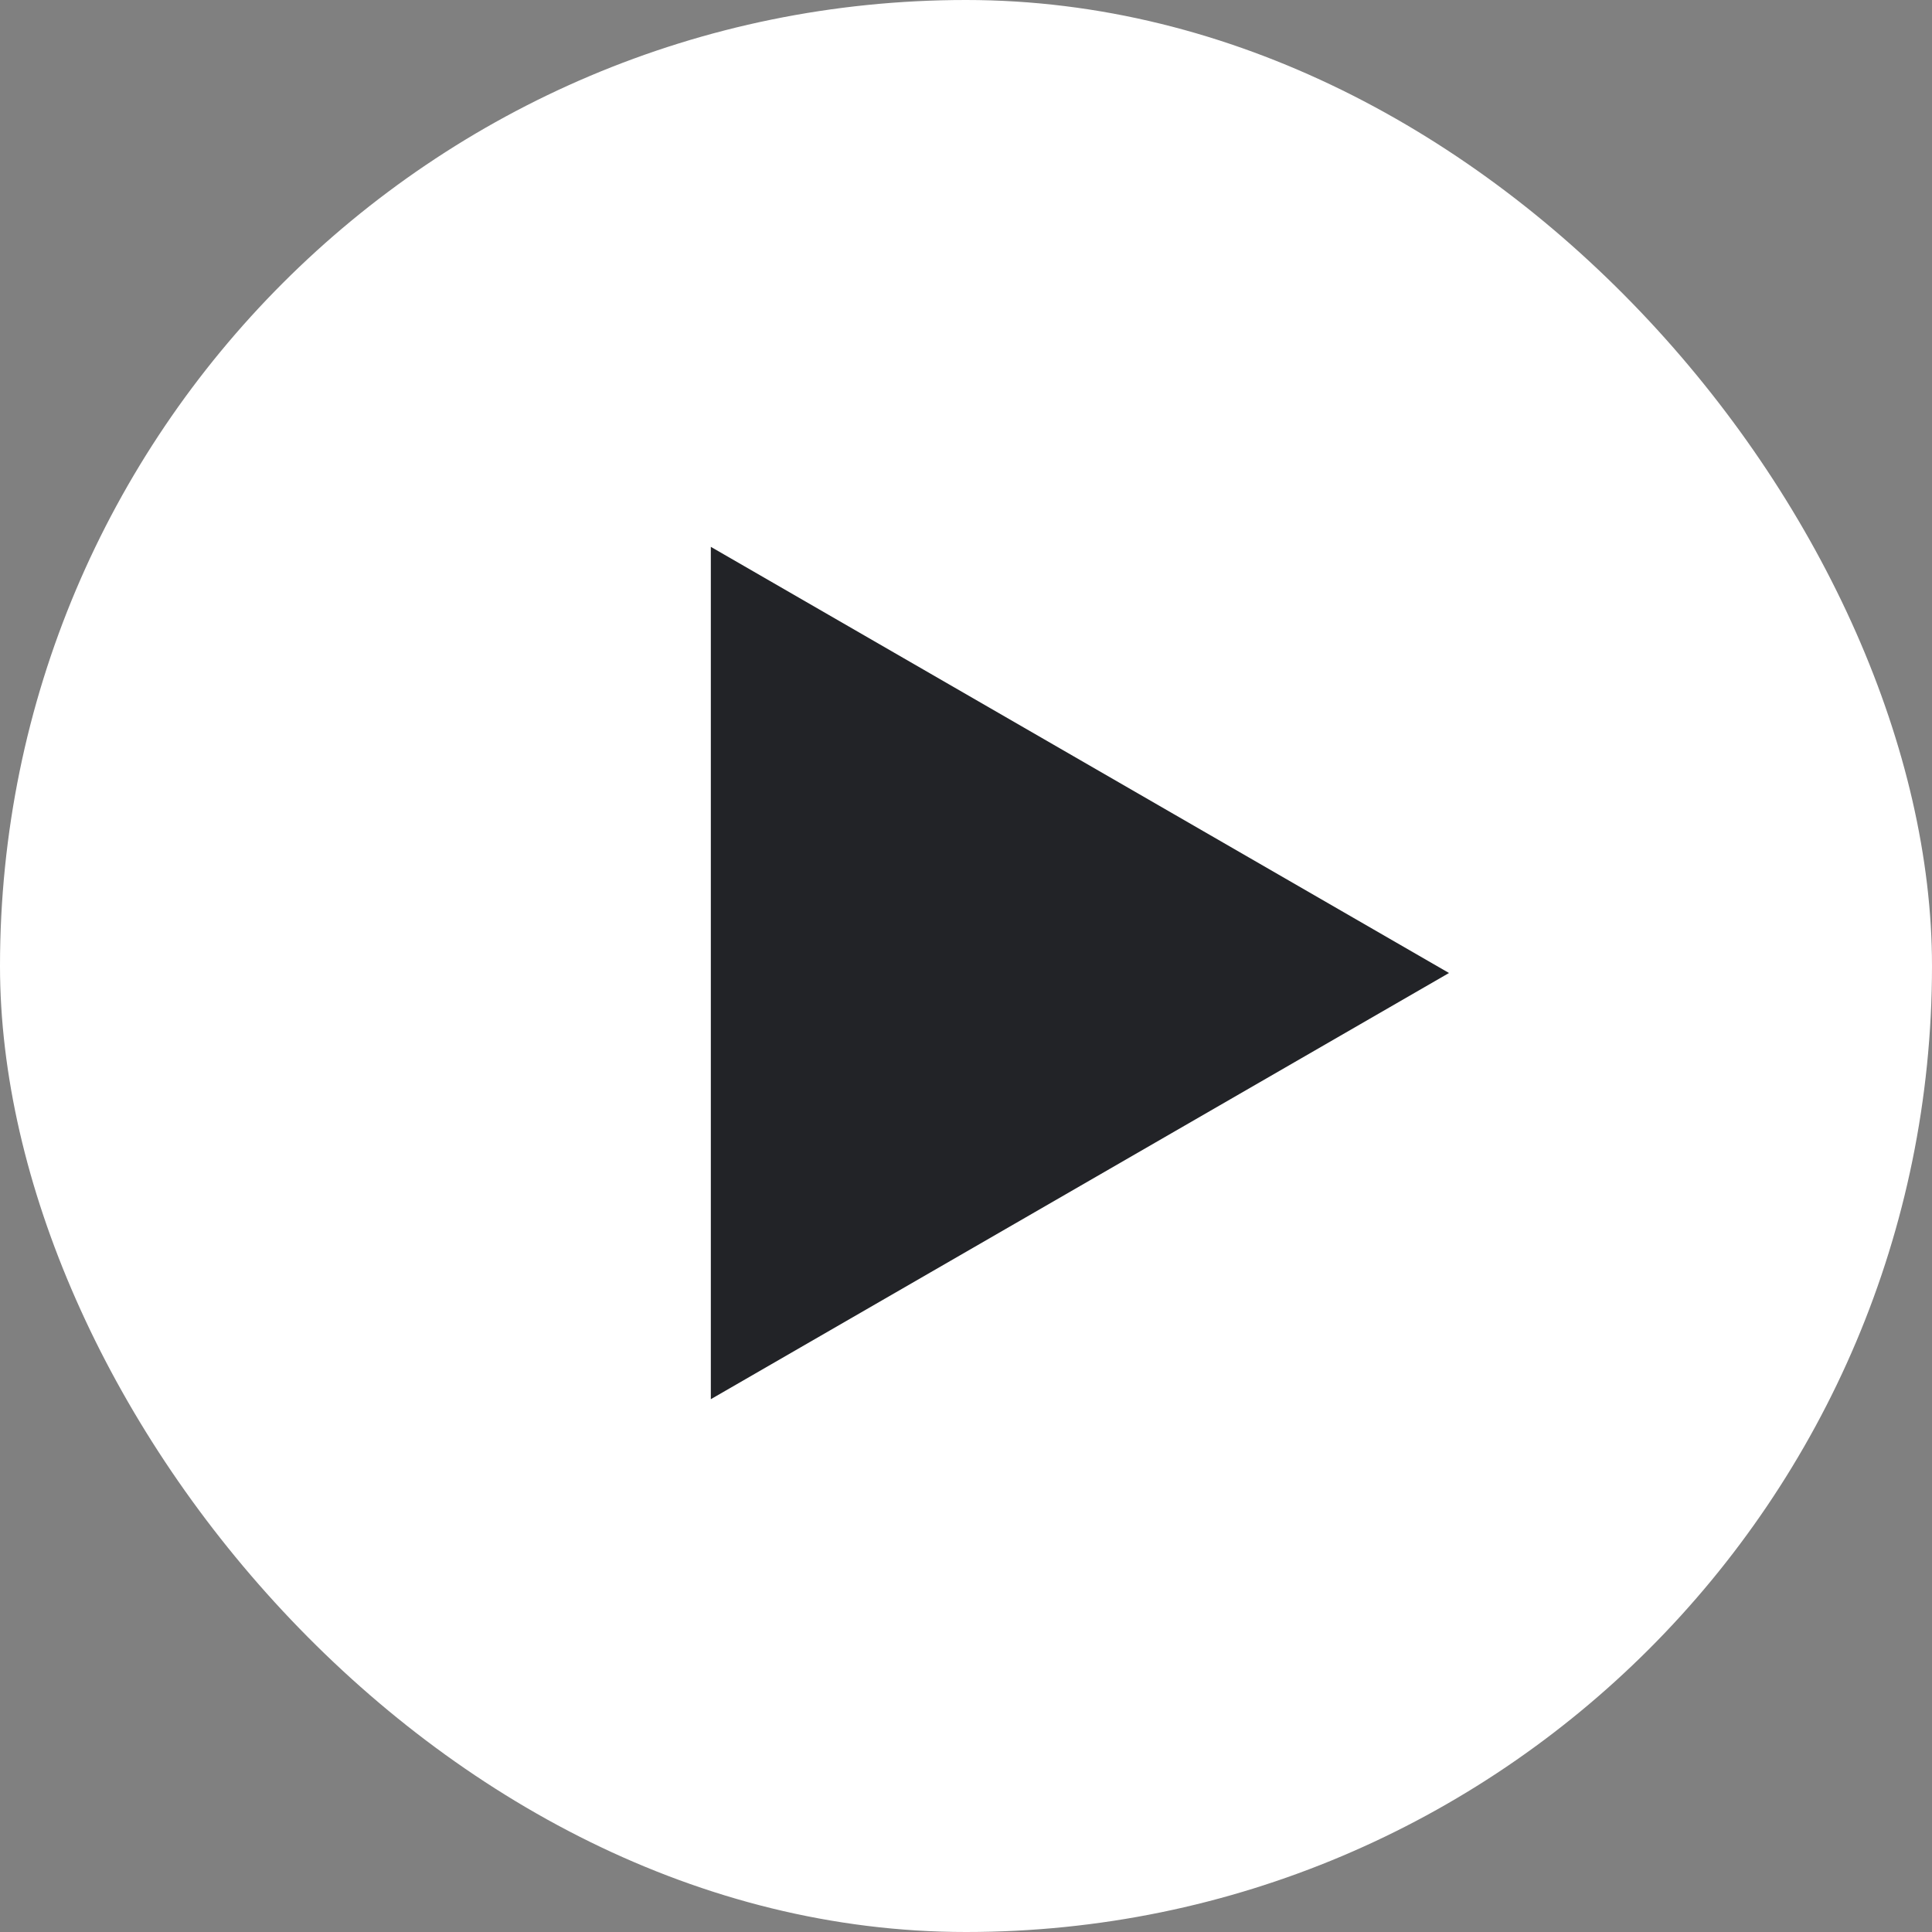<svg xmlns="http://www.w3.org/2000/svg" width="106" height="106" viewBox="0 0 106 106"><rect x="0" y="0" width="106" height="106" fill="#808080" stroke="none"/><g id="Group_118" data-name="Group 118" transform="translate(-907 -687)"><rect id="Rectangle_64" data-name="Rectangle 64" width="106" height="106" rx="53" transform="translate(907 687)" fill="#fff"></rect><path id="Path_63" data-name="Path 63" d="M48.594,71.064l40.5-23.383L48.594,24.3Z" transform="translate(897.406 692.703)" fill="#222327"></path></g></svg>